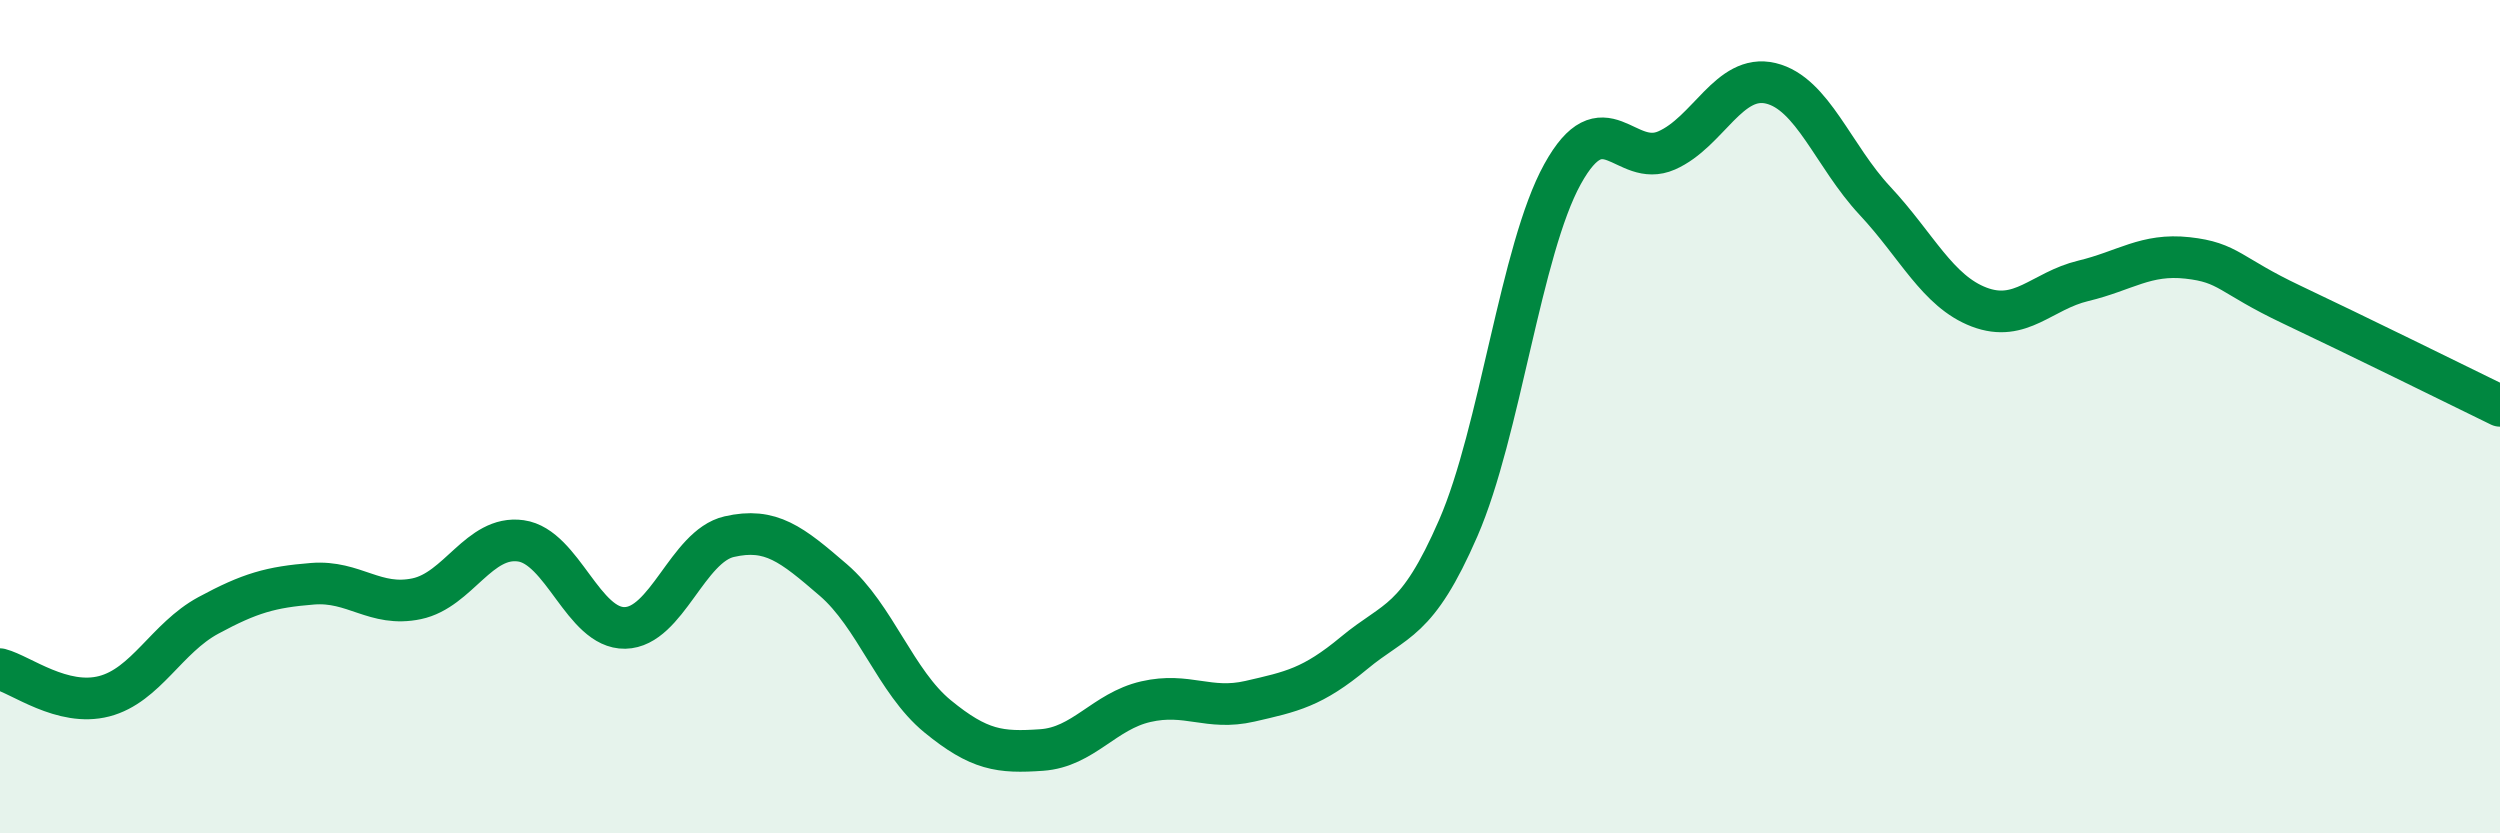 
    <svg width="60" height="20" viewBox="0 0 60 20" xmlns="http://www.w3.org/2000/svg">
      <path
        d="M 0,16.06 C 0.5,16.19 1.5,16.97 2.5,16.71 C 3.5,16.45 4,15.31 5,14.77 C 6,14.23 6.5,14.09 7.5,14.01 C 8.5,13.93 9,14.58 10,14.37 C 11,14.16 11.5,12.84 12.5,12.98 C 13.5,13.12 14,15.09 15,15.07 C 16,15.05 16.5,13.11 17.5,12.88 C 18.5,12.65 19,13.06 20,13.92 C 21,14.78 21.5,16.37 22.5,17.19 C 23.5,18.01 24,18.07 25,18 C 26,17.93 26.5,17.07 27.5,16.84 C 28.5,16.61 29,17.06 30,16.83 C 31,16.6 31.5,16.5 32.5,15.67 C 33.5,14.84 34,14.97 35,12.67 C 36,10.37 36.5,5.99 37.5,4.18 C 38.5,2.37 39,4.05 40,3.61 C 41,3.17 41.5,1.76 42.5,2 C 43.5,2.24 44,3.75 45,4.82 C 46,5.89 46.5,6.99 47.5,7.37 C 48.5,7.75 49,6.98 50,6.74 C 51,6.5 51.5,6.08 52.5,6.19 C 53.5,6.3 53.5,6.6 55,7.31 C 56.5,8.02 59,9.25 60,9.74L60 20L0 20Z"
        fill="#008740"
        opacity="0.1"
        stroke-linecap="round"
        stroke-linejoin="round"
      />
      <path
        d="M 0,16.06 C 0.5,16.19 1.5,16.97 2.5,16.71 C 3.5,16.45 4,15.31 5,14.77 C 6,14.23 6.5,14.09 7.5,14.01 C 8.5,13.93 9,14.58 10,14.37 C 11,14.16 11.5,12.84 12.5,12.98 C 13.5,13.12 14,15.09 15,15.07 C 16,15.05 16.5,13.11 17.5,12.88 C 18.5,12.65 19,13.06 20,13.92 C 21,14.78 21.5,16.37 22.5,17.19 C 23.5,18.01 24,18.07 25,18 C 26,17.93 26.5,17.07 27.5,16.84 C 28.5,16.61 29,17.06 30,16.83 C 31,16.6 31.5,16.5 32.5,15.67 C 33.5,14.84 34,14.97 35,12.67 C 36,10.37 36.5,5.99 37.5,4.18 C 38.5,2.37 39,4.05 40,3.61 C 41,3.17 41.5,1.76 42.5,2 C 43.5,2.24 44,3.75 45,4.82 C 46,5.89 46.5,6.99 47.5,7.37 C 48.5,7.75 49,6.98 50,6.74 C 51,6.5 51.5,6.08 52.5,6.19 C 53.5,6.3 53.5,6.6 55,7.31 C 56.5,8.02 59,9.25 60,9.74"
        stroke="#008740"
        stroke-width="1"
        fill="none"
        stroke-linecap="round"
        stroke-linejoin="round"
      />
    </svg>
  